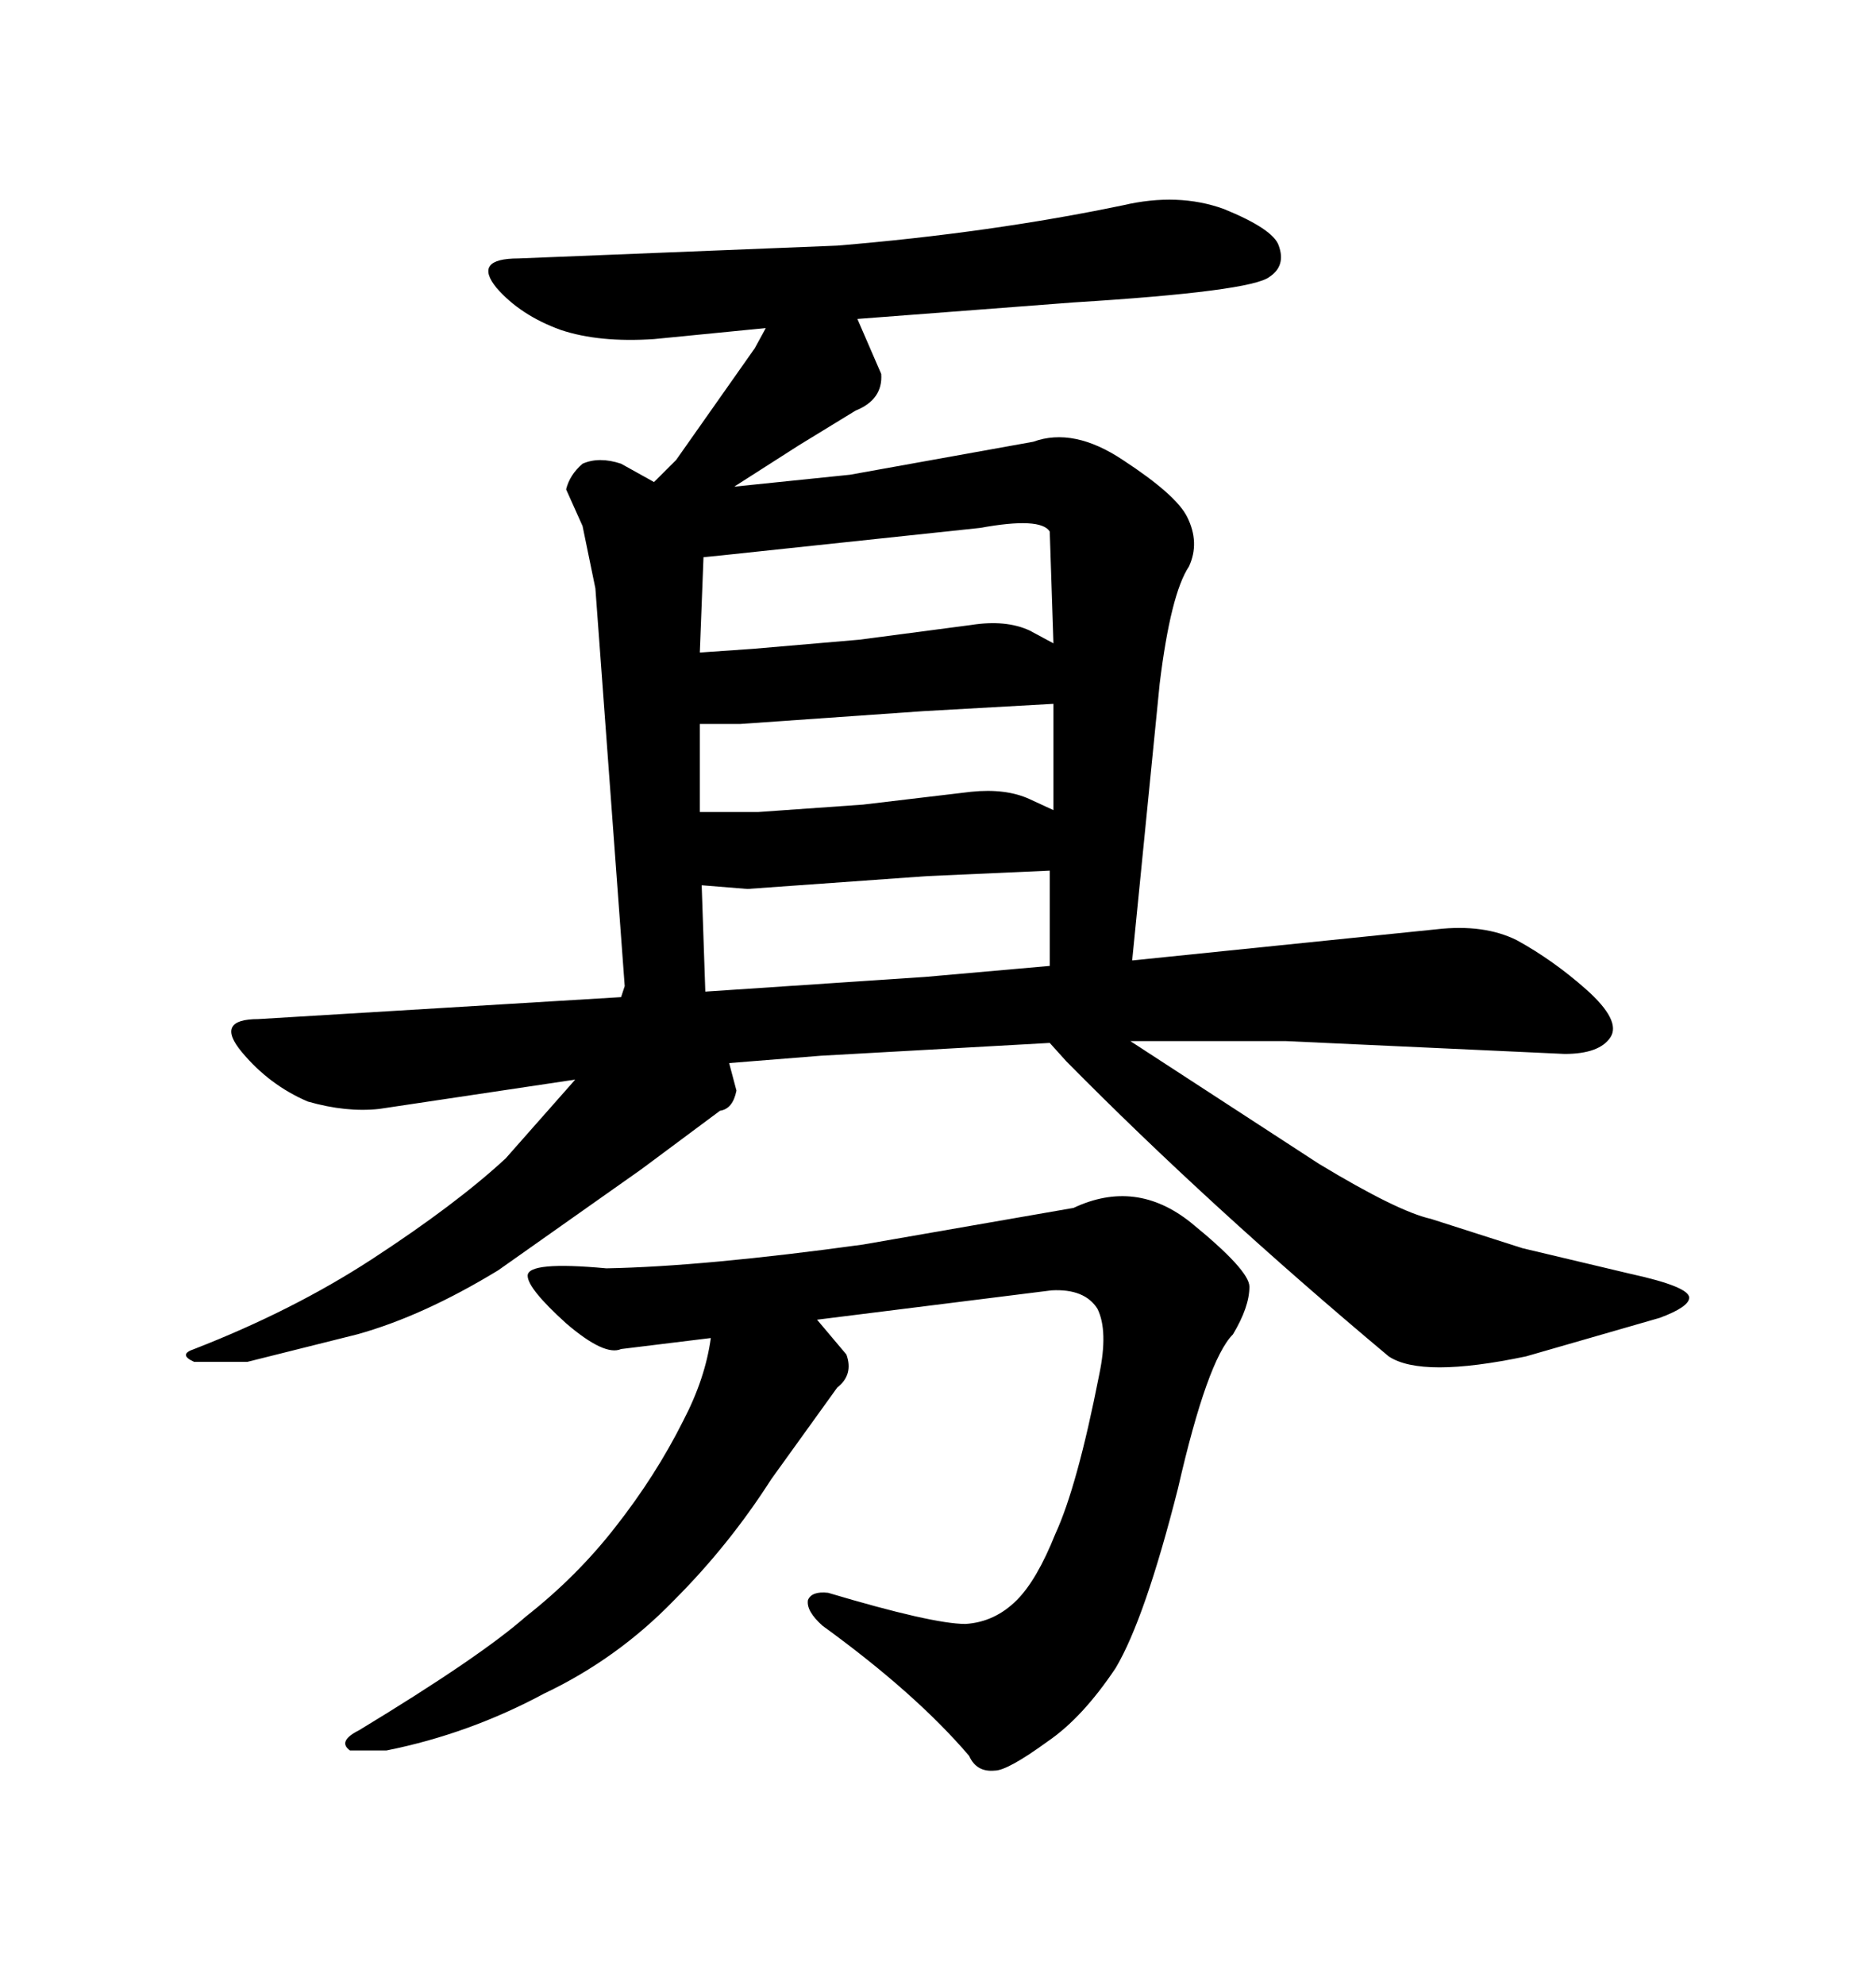 <svg xmlns="http://www.w3.org/2000/svg" xmlns:xlink="http://www.w3.org/1999/xlink" width="300" height="317.285"><path d="M137.99 198.93L171.68 193.07Q181.64 188.38 190.43 195.41L190.43 195.41Q199.80 203.03 199.80 205.66L199.80 205.66Q199.80 208.89 197.17 213.28L197.17 213.28Q193.07 217.38 188.38 237.89L188.38 237.89Q183.11 258.69 178.42 266.60L178.42 266.60Q173.14 274.51 167.58 278.32L167.58 278.32Q161.13 283.01 159.08 283.01L159.08 283.01Q156.15 283.30 154.98 280.66L154.98 280.66Q146.48 270.70 131.54 259.86L131.54 259.86Q128.91 257.52 129.20 255.76L129.20 255.76Q129.79 254.30 132.42 254.59L132.42 254.59Q149.12 259.57 154.39 259.57L154.39 259.57Q159.08 259.28 162.60 255.76L162.60 255.76Q165.82 252.54 168.75 245.21L168.75 245.21Q172.27 237.60 175.78 219.73L175.78 219.73Q177.25 212.70 175.49 209.18L175.49 209.18Q173.44 205.96 168.16 206.25L168.16 206.25L130.66 210.94L135.35 216.50Q136.52 219.73 133.89 221.78L133.89 221.78L123.34 236.43Q116.60 246.97 107.81 255.76L107.81 255.76Q98.73 265.14 87.01 270.70L87.01 270.70Q75 277.15 61.82 279.79L61.82 279.79L55.96 279.79Q53.91 278.32 57.42 276.56L57.42 276.56Q76.76 264.84 84.08 258.40L84.08 258.40Q92.29 251.95 98.44 244.04L98.44 244.04Q104.88 235.84 109.28 227.05L109.28 227.05Q112.79 220.31 113.67 213.87L113.67 213.87L99.32 215.63Q96.68 216.80 90.53 211.52L90.53 211.52Q84.38 205.96 84.38 203.91L84.38 203.91Q84.38 201.56 96.97 202.73L96.97 202.73Q112.50 202.44 137.99 198.93L137.99 198.93ZM95.21 94.04L93.16 84.08L90.53 78.22Q91.11 75.88 93.16 74.12L93.16 74.12Q95.80 72.95 99.32 74.12L99.32 74.12L104.59 77.05L108.11 73.54L120.70 55.66L122.46 52.44L104.59 54.20Q95.80 54.79 89.65 52.73L89.65 52.73Q83.20 50.39 79.39 46.00L79.39 46.00Q75.59 41.31 82.91 41.31L82.91 41.31L133.89 39.26Q158.50 37.21 179.59 32.81L179.59 32.81Q188.38 30.76 195.70 33.40L195.70 33.40Q203.61 36.62 204.49 39.26L204.49 39.26Q205.66 42.48 203.03 44.24L203.03 44.24Q200.10 46.58 171.68 48.34L171.68 48.34L137.11 50.98L140.92 59.77Q141.21 63.87 136.82 65.63L136.82 65.63L127.73 71.19L117.19 77.93L116.02 77.93L135.94 75.88L165.23 70.61Q171.68 68.26 179.59 73.54L179.59 73.54Q188.09 79.10 189.84 82.62L189.84 82.62Q191.89 86.72 190.14 90.53L190.14 90.53Q187.21 94.92 185.45 109.28L185.45 109.28L181.05 153.52L229.69 148.54Q237.30 147.66 242.58 150.29L242.58 150.29Q248.44 153.52 253.71 158.20L253.71 158.20Q259.28 163.18 257.52 165.82L257.52 165.82Q255.76 168.46 250.20 168.46L250.20 168.46L205.66 166.41L180.76 166.41L210.94 186.04Q223.54 193.65 228.81 194.82L228.81 194.82L243.46 199.51L260.74 203.61Q270.12 205.66 270.12 207.42L270.12 207.42Q270.12 208.89 265.43 210.64L265.43 210.64L244.04 216.80Q227.34 220.31 222.07 216.80L222.07 216.80Q193.36 192.77 170.51 169.63L170.51 169.63L167.87 166.70L131.25 168.75L116.60 169.92L117.77 174.32Q117.19 177.25 115.14 177.54L115.14 177.54L102.54 186.91L79.69 203.03Q67.68 210.35 57.13 213.28L57.13 213.28L39.55 217.68L31.05 217.68Q28.42 216.50 31.05 215.63L31.05 215.63Q46.88 209.47 59.47 201.27L59.47 201.27Q72.95 192.48 80.86 185.16L80.86 185.16L91.99 172.56L60.64 177.25Q55.37 177.83 49.22 176.07L49.22 176.07Q43.07 173.44 38.67 168.16Q34.28 162.89 41.31 162.89L41.31 162.89L99.32 159.38L99.90 157.62L95.21 94.04ZM119.53 142.09L112.21 141.50L112.79 158.50L147.95 156.15L167.87 154.39L167.87 139.16L148.24 140.04L119.53 142.09ZM137.99 128.61L155.27 126.56Q160.84 125.98 164.65 127.73L164.65 127.73L168.46 129.49L168.46 112.50L147.66 113.67L118.36 115.72L111.91 115.72L111.91 129.79L121.29 129.79L137.99 128.61ZM115.43 88.77L112.50 89.06L111.91 104.30L120.41 103.71L137.40 102.25L155.27 99.90Q160.84 99.02 164.65 100.78L164.65 100.78L168.46 102.83L167.87 84.96Q166.41 82.62 156.74 84.38L156.74 84.38L115.43 88.77Z"/></svg>